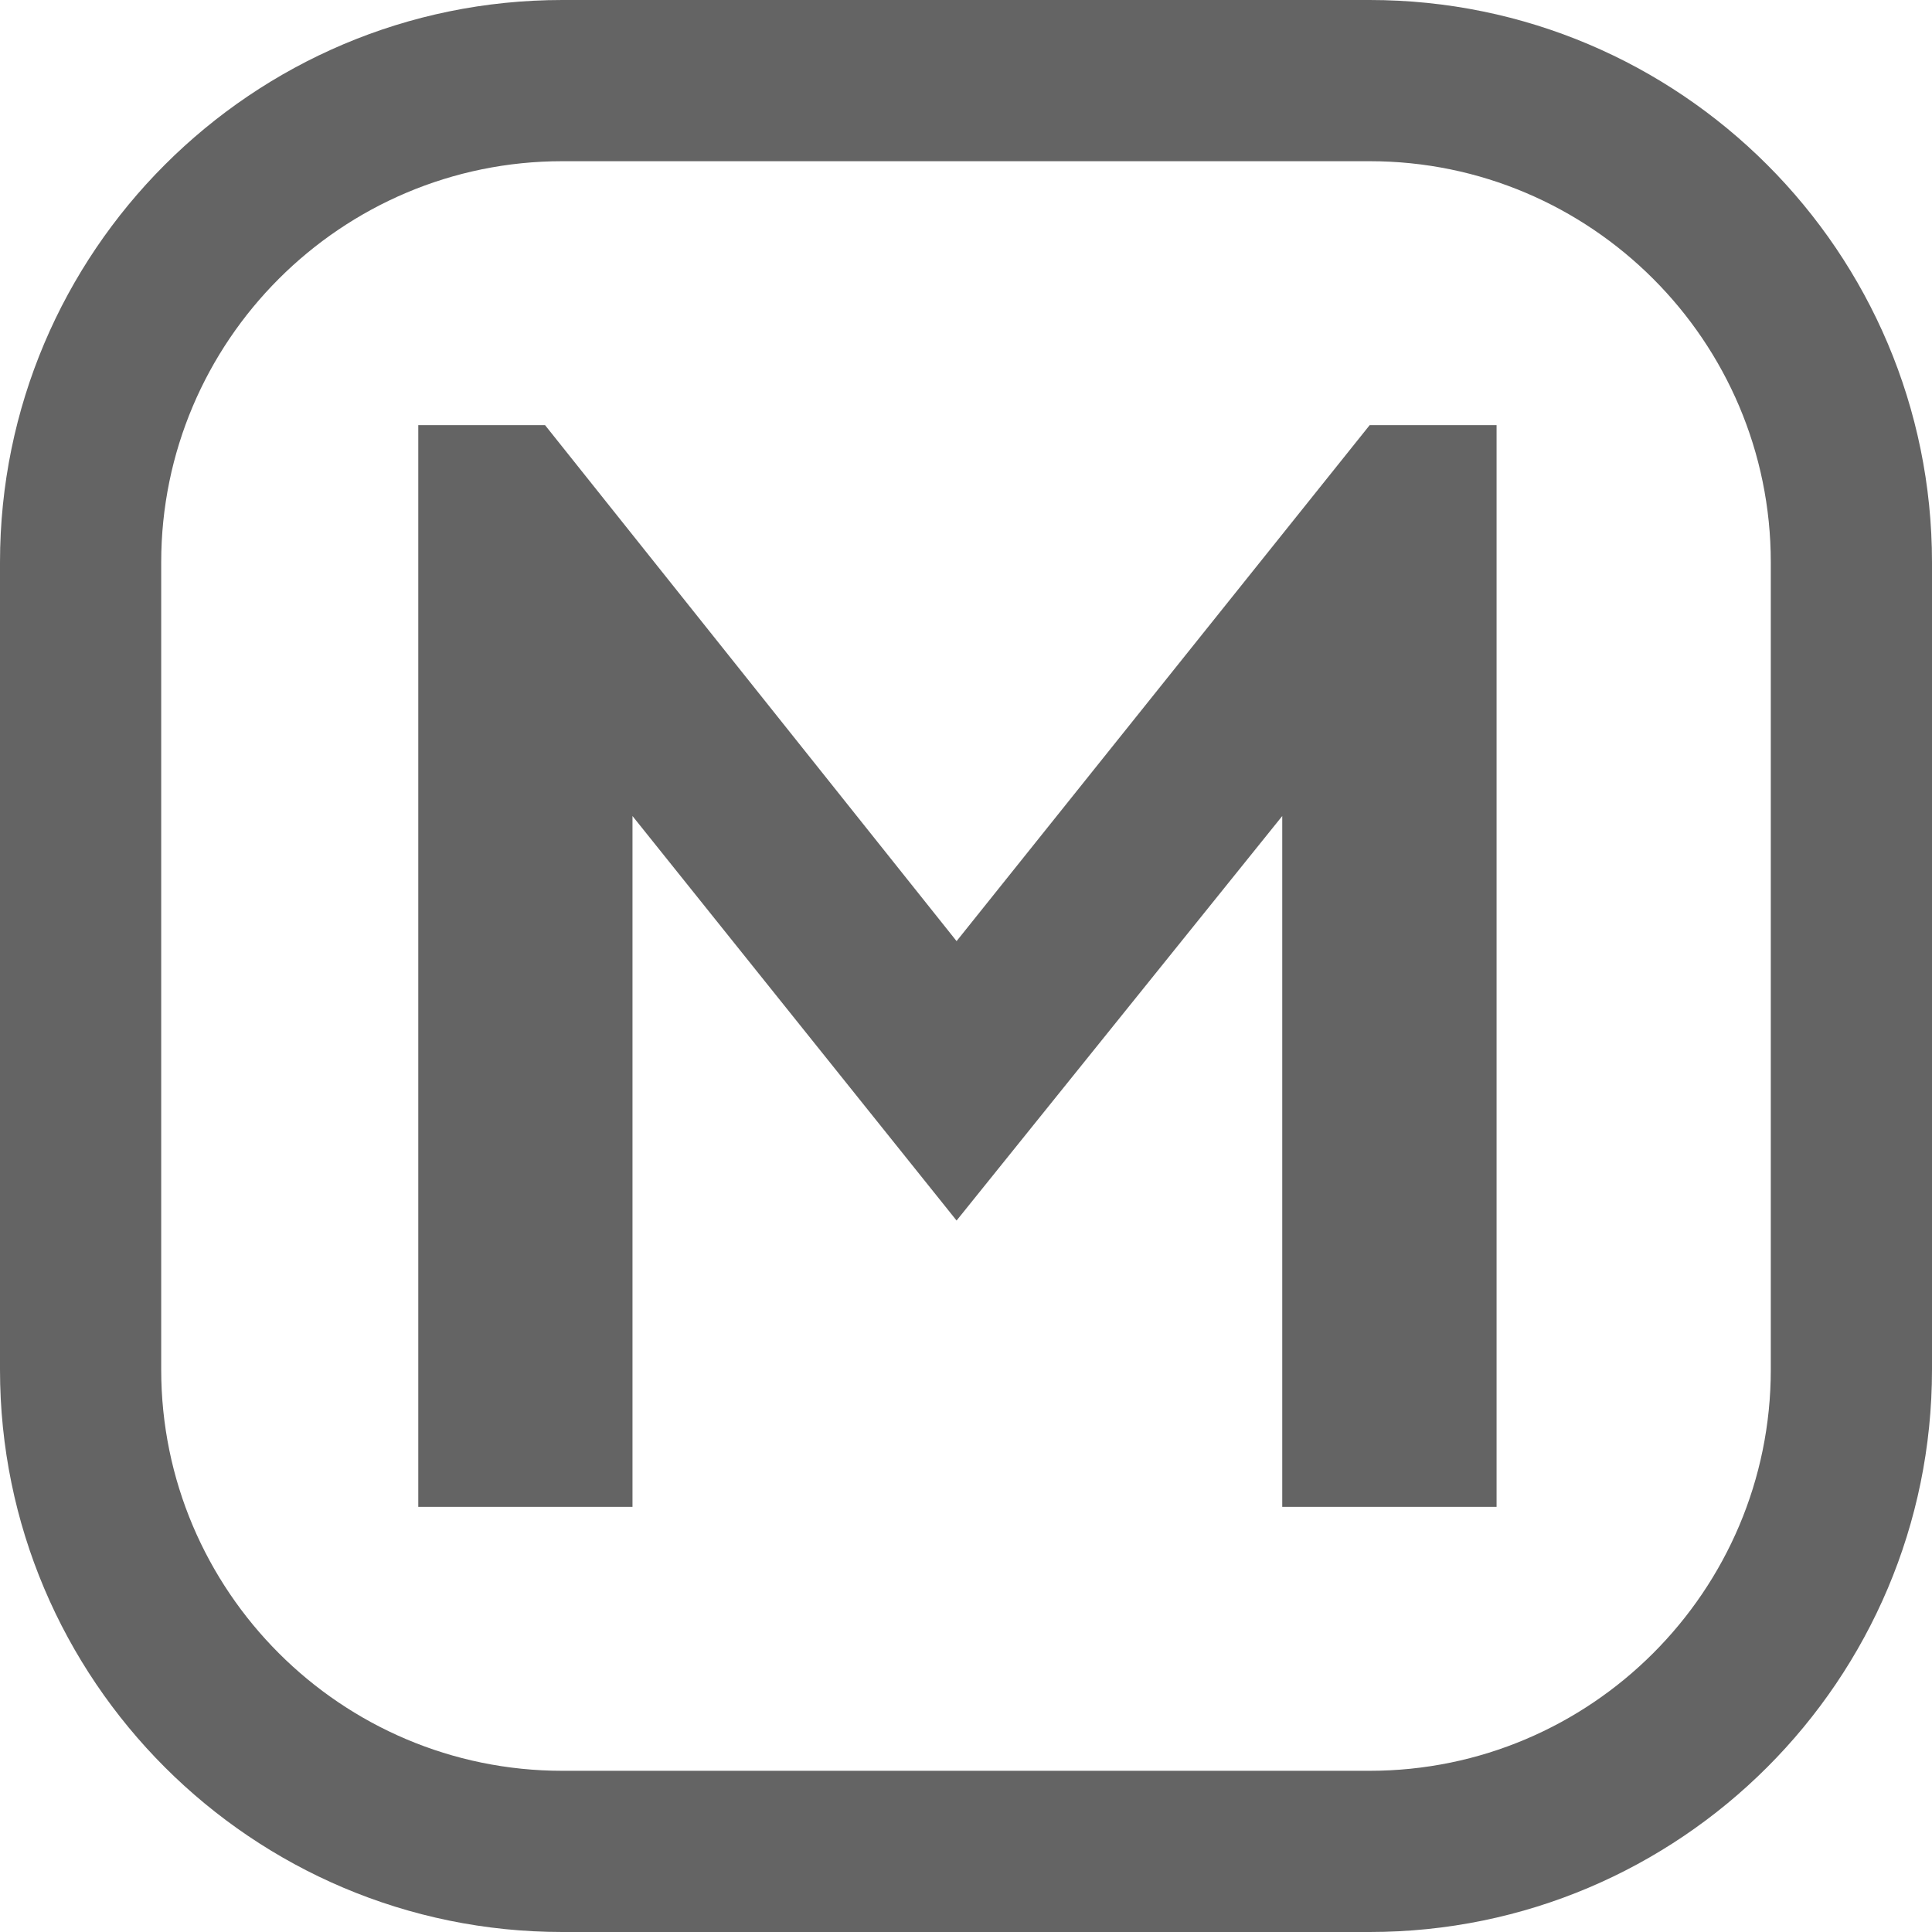 <svg width="16" height="16" viewBox="0 0 16 16" fill="none" xmlns="http://www.w3.org/2000/svg">
<path fill-rule="evenodd" clip-rule="evenodd" d="M14.665 4.657V11.343C14.665 13.175 13.175 14.665 11.343 14.665H4.657C2.825 14.665 1.335 13.175 1.335 11.343V4.657C1.335 2.825 2.825 1.335 4.657 1.335H11.343C13.175 1.335 14.665 2.825 14.665 4.657ZM16 4.657C16 2.087 13.913 0 11.343 0H4.657C2.087 0 0 2.087 0 4.657V11.343C0 13.913 2.087 16 4.657 16H11.343C13.913 16 16 13.913 16 11.343V4.657Z" fill="#646464"/>
<path d="M12.394 12.479V3.521H11.343L7.922 7.794L4.514 3.521H3.464V12.479H5.238V6.758L7.922 10.108L10.619 6.758V12.479H12.394Z" fill="#646464"/>
</svg>
